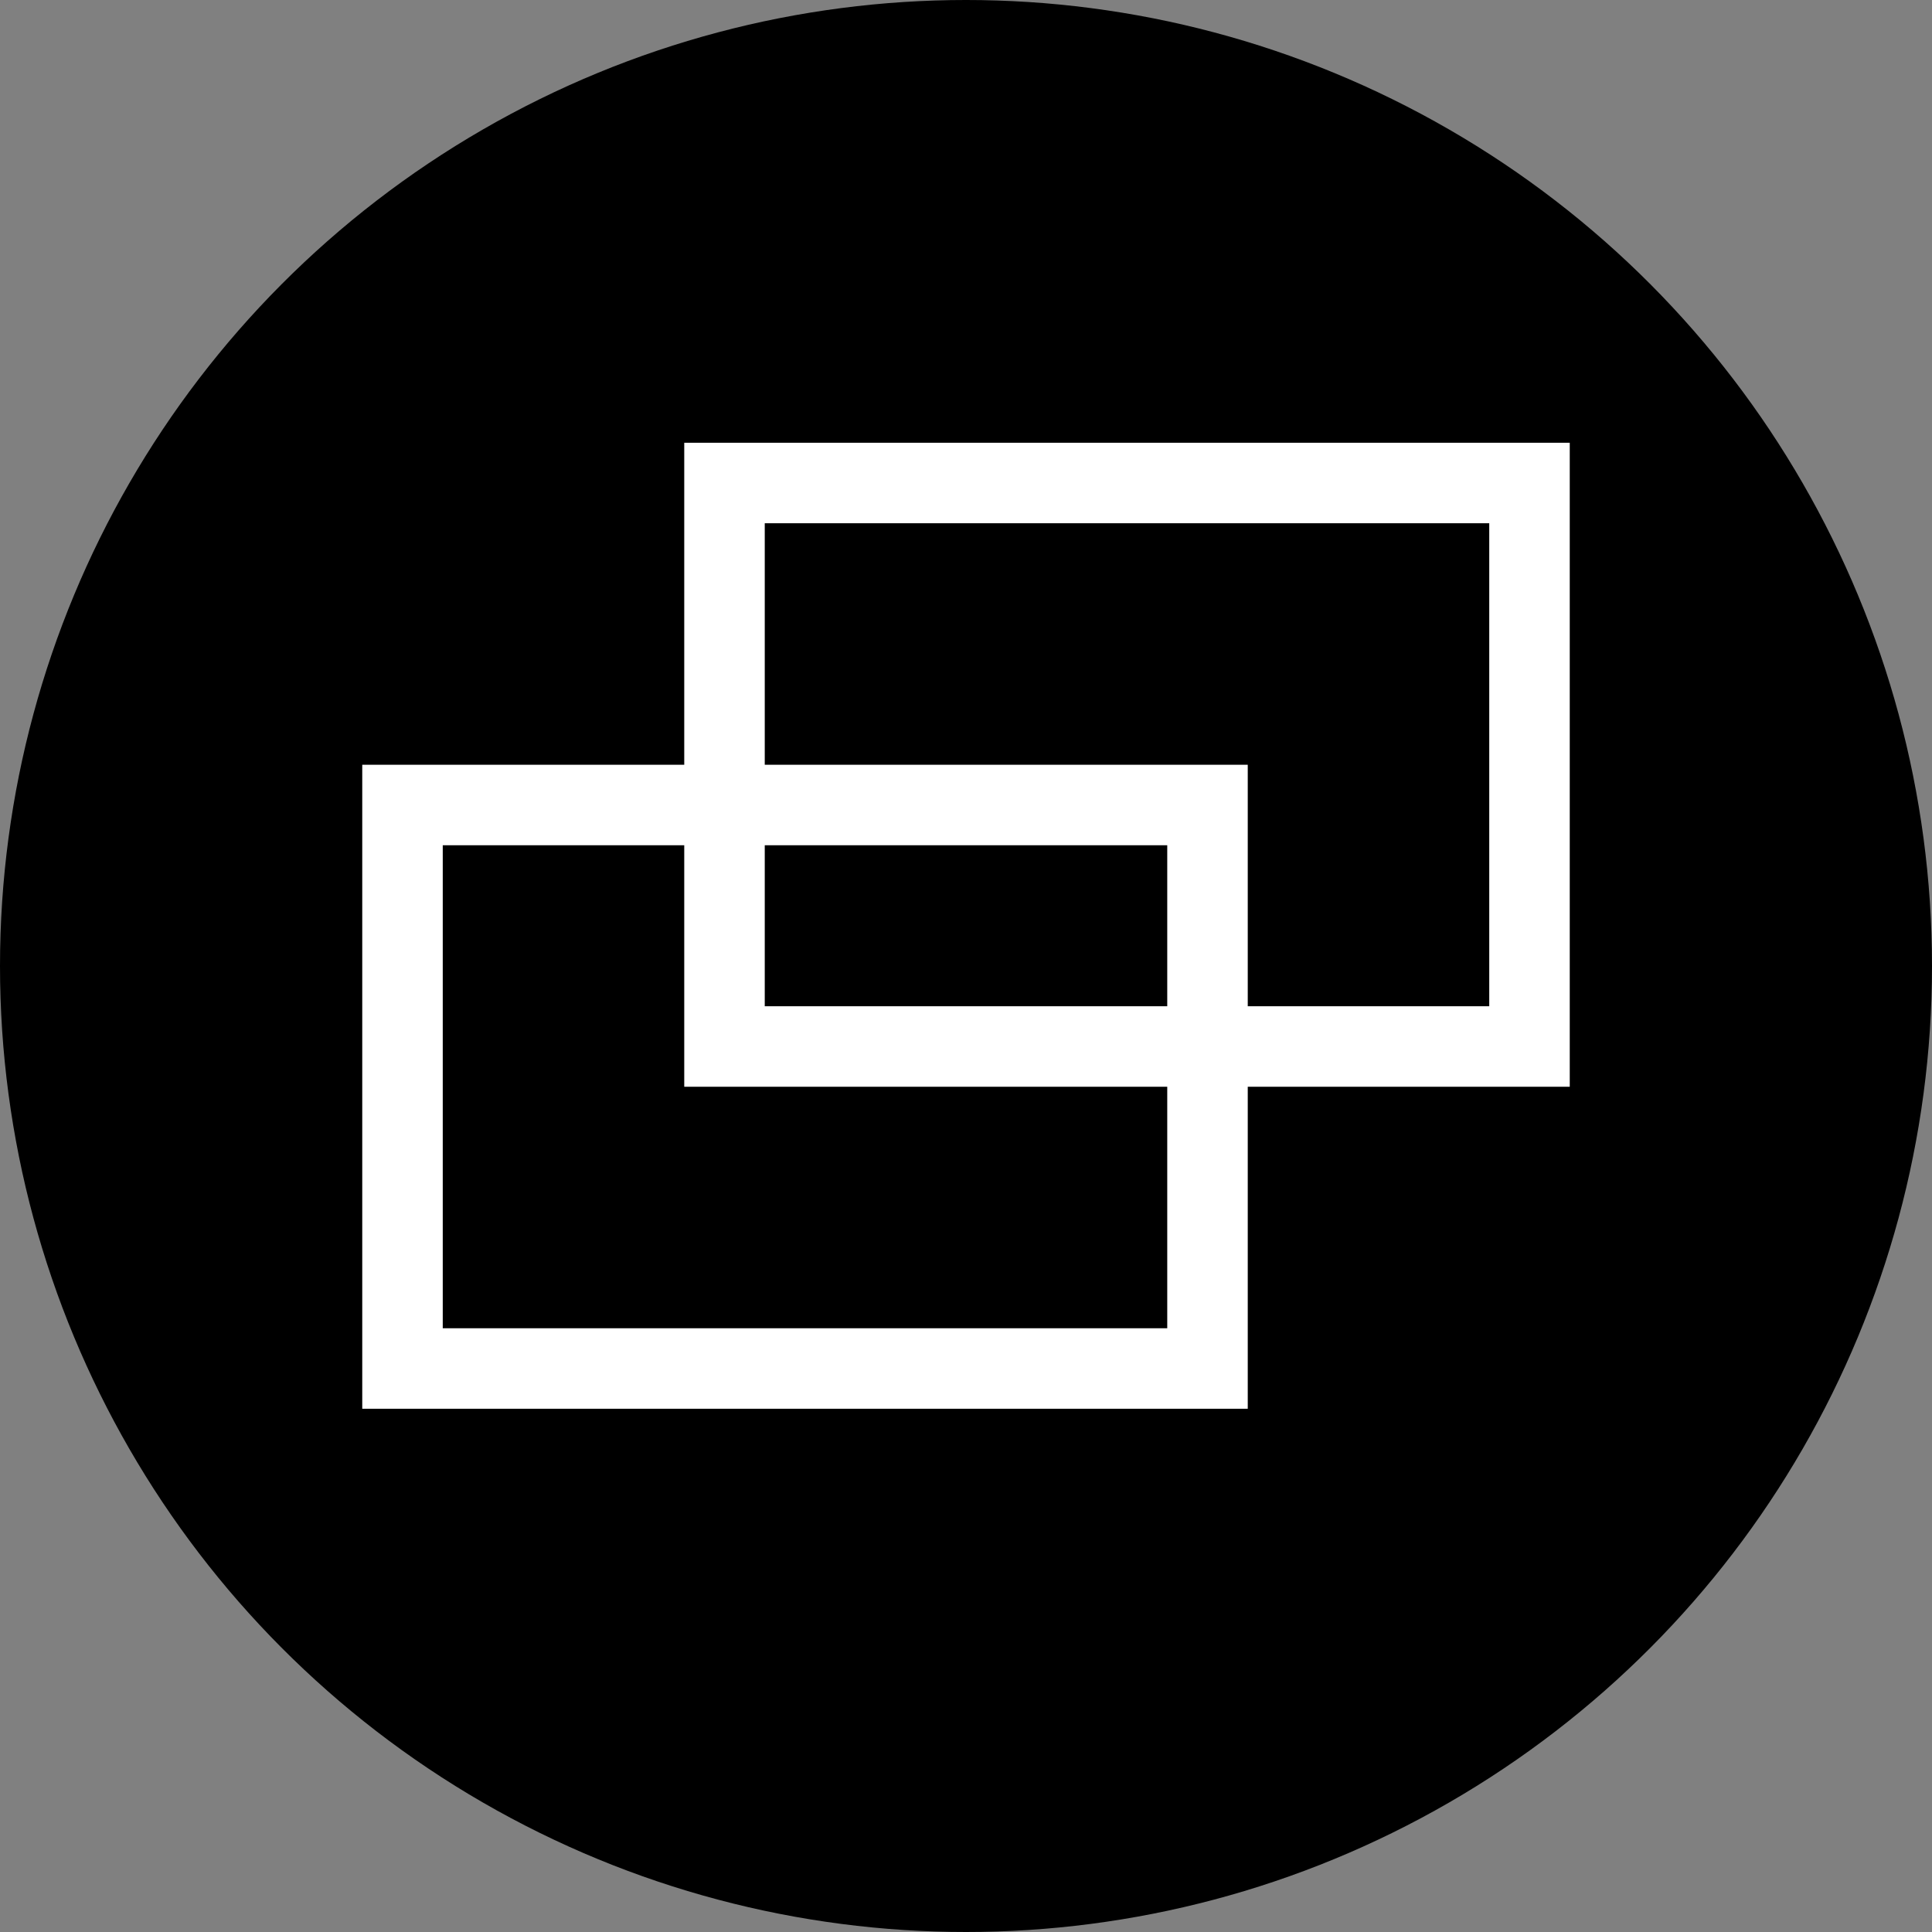 <?xml version="1.0" encoding="UTF-8"?>
<svg width="24px" height="24px" viewBox="0 0 24 24" version="1.1" xmlns="http://www.w3.org/2000/svg" xmlns:xlink="http://www.w3.org/1999/xlink">
    <rect x="0" y="0" width="24" height="24" fill="#808080" stroke="none"/>
    <title>openMap</title>
    <g id="openMap" stroke="none" stroke-width="1" fill="none" fill-rule="evenodd">
        <g id="Group-5-Copy" fill="currentColor">
            <circle id="Oval-Copy" cx="12" cy="12" r="12"></circle>
        </g>
        <rect id="Rectangle" stroke="#FFFFFF" x="5" y="10" width="10" height="7"></rect>
        <rect id="Rectangle-Copy" stroke="#FFFFFF" x="9" y="6" width="10" height="7"></rect>
    </g>
</svg>